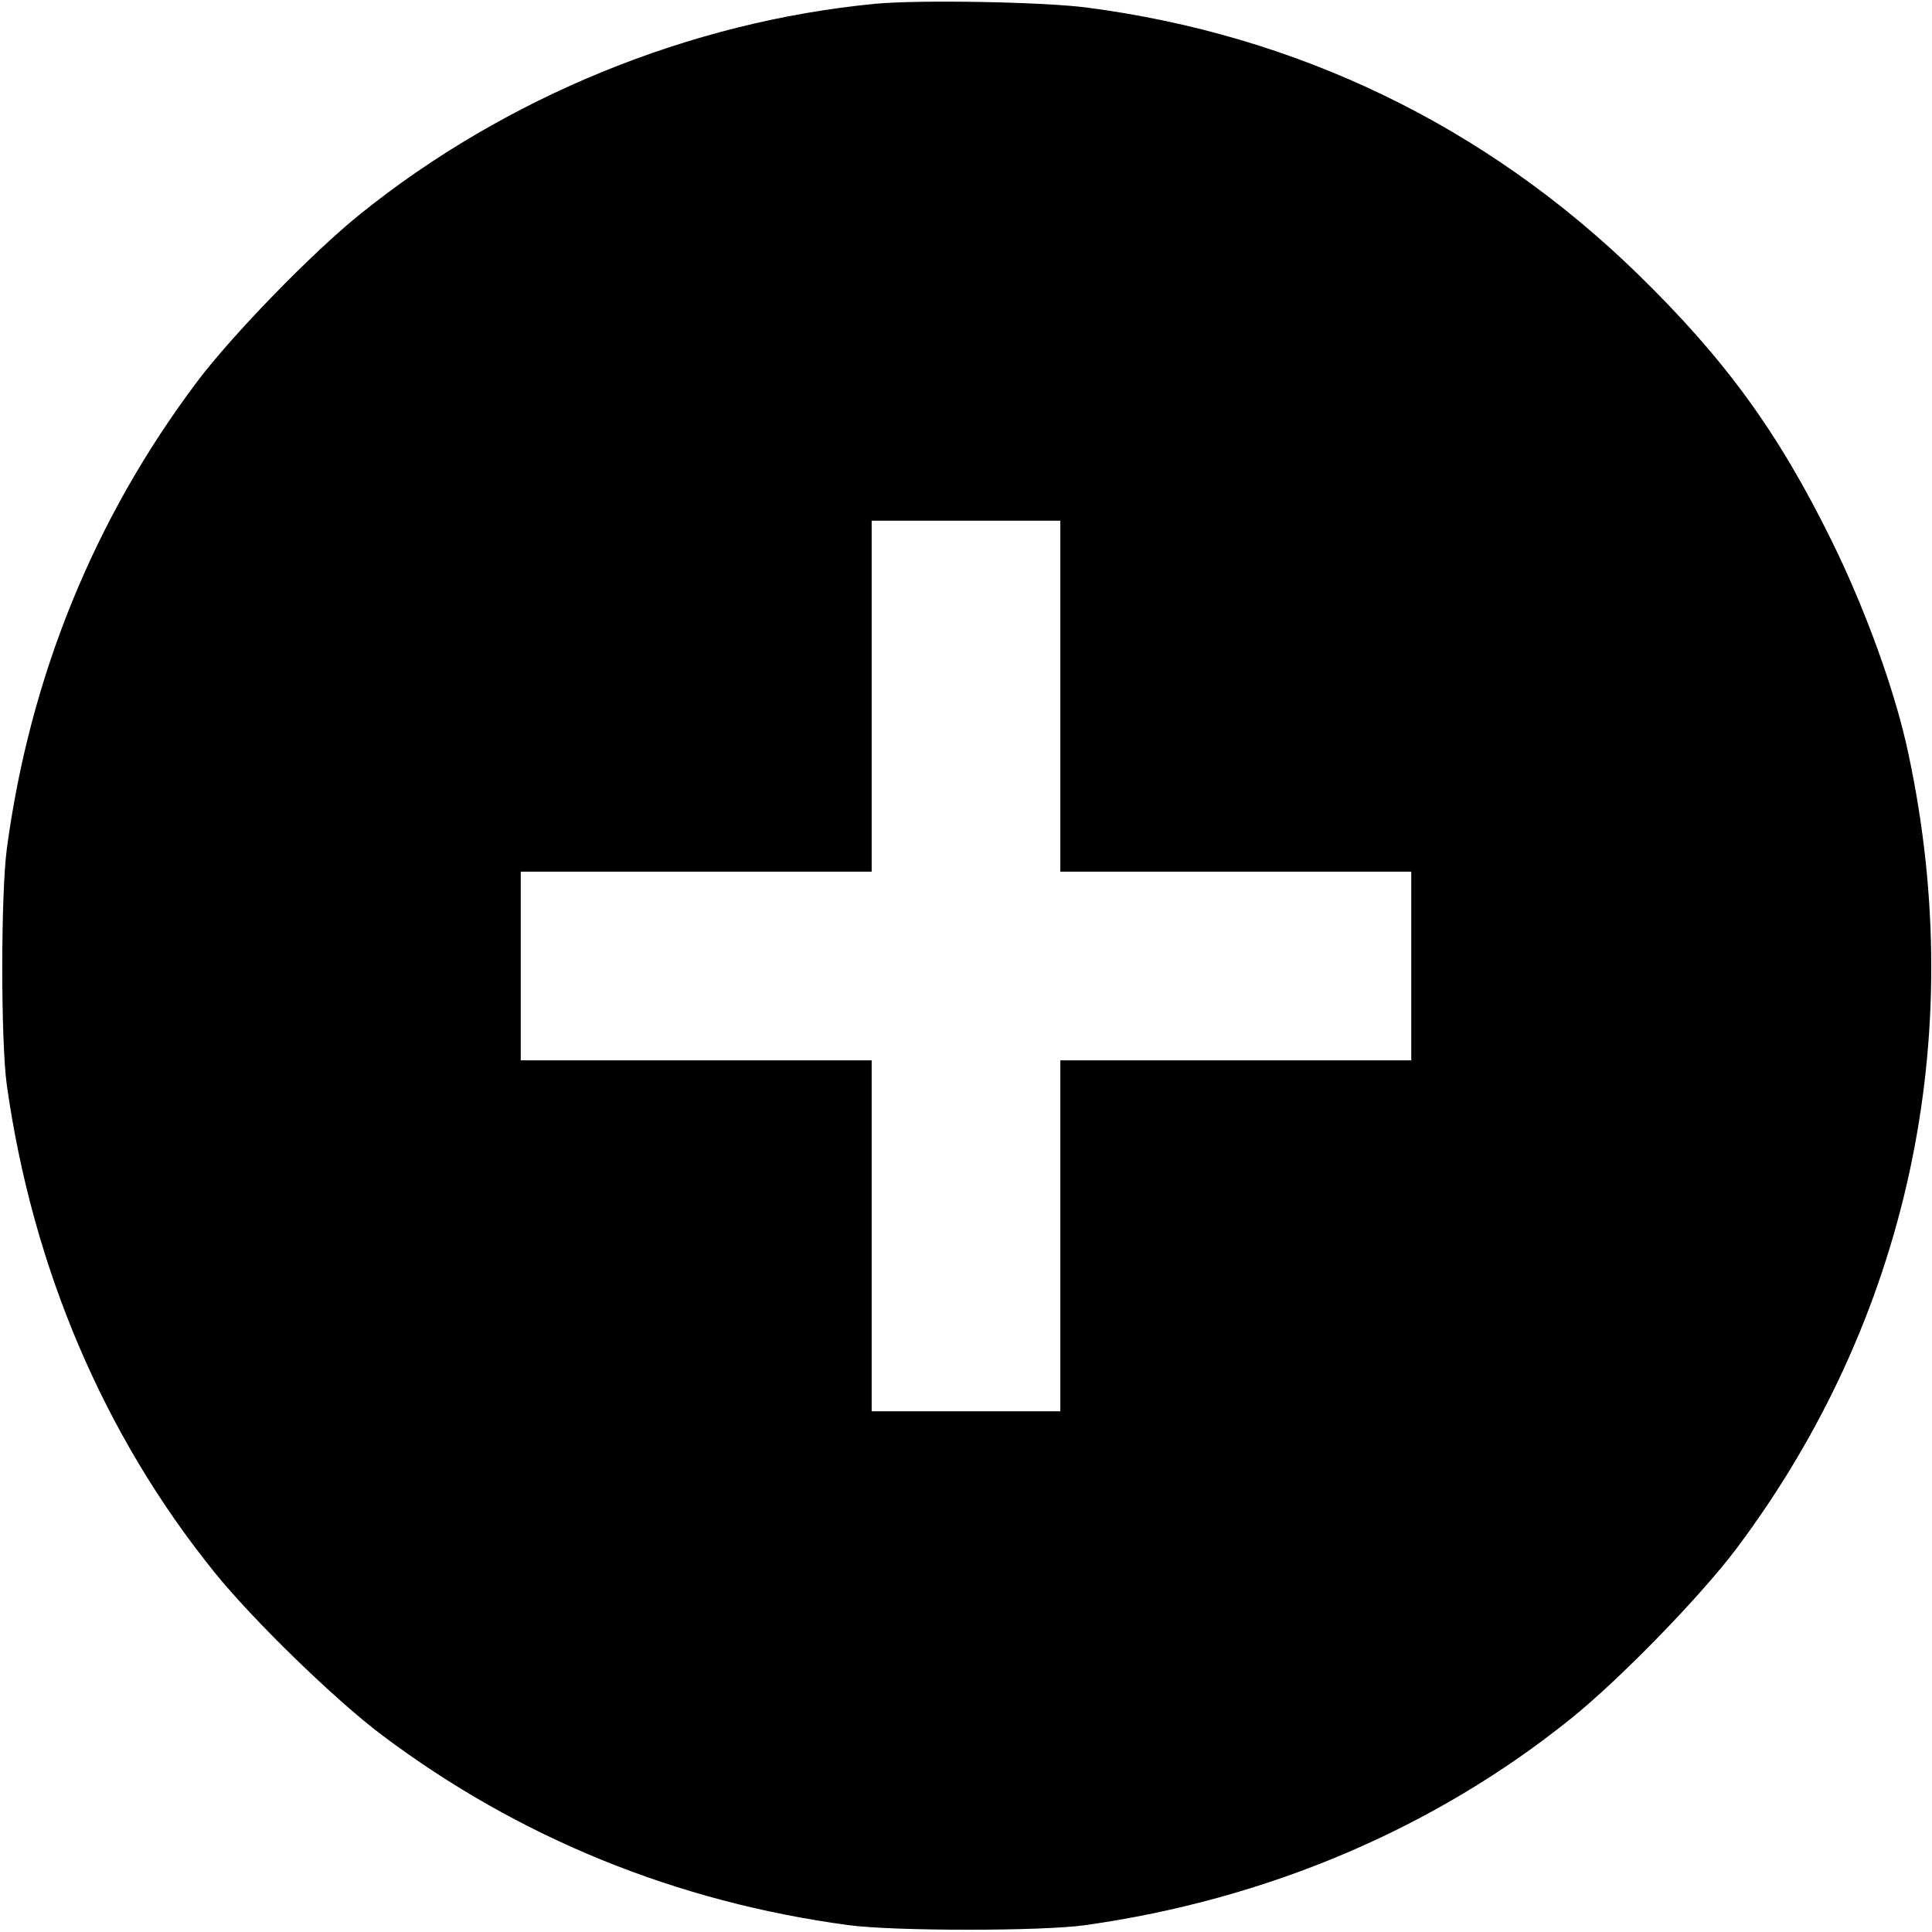 <?xml version="1.0" standalone="no"?>
<!DOCTYPE svg PUBLIC "-//W3C//DTD SVG 20010904//EN"
 "http://www.w3.org/TR/2001/REC-SVG-20010904/DTD/svg10.dtd">
<svg version="1.0" xmlns="http://www.w3.org/2000/svg"
 width="512pt" height="512pt" viewBox="0 0 512 512"
 preserveAspectRatio="xMidYMid meet">
<g transform="translate(0,512) scale(0.1,-0.1)"
fill="#000000" stroke="none">
<path d="M2320 5110 c-491 -47 -980 -247 -1365 -557 -127 -102 -339 -320 -433
-445 -273 -363 -443 -782 -504 -1238 -16 -123 -16 -509 0 -625 68 -484 257
-928 549 -1290 102 -127 320 -339 445 -433 363 -273 782 -443 1238 -504 123
-16 509 -16 625 0 484 68 928 257 1290 549 130 105 340 321 436 448 455 606
617 1354 457 2105 -34 164 -114 384 -203 565 -142 289 -283 483 -516 710 -403
392 -900 632 -1459 705 -115 15 -443 21 -560 10z m490 -1835 l0 -465 465 0
465 0 0 -250 0 -250 -465 0 -465 0 0 -465 0 -465 -250 0 -250 0 0 465 0 465
-465 0 -465 0 0 250 0 250 465 0 465 0 0 465 0 465 250 0 250 0 0 -465z"/>
</g>
</svg>
